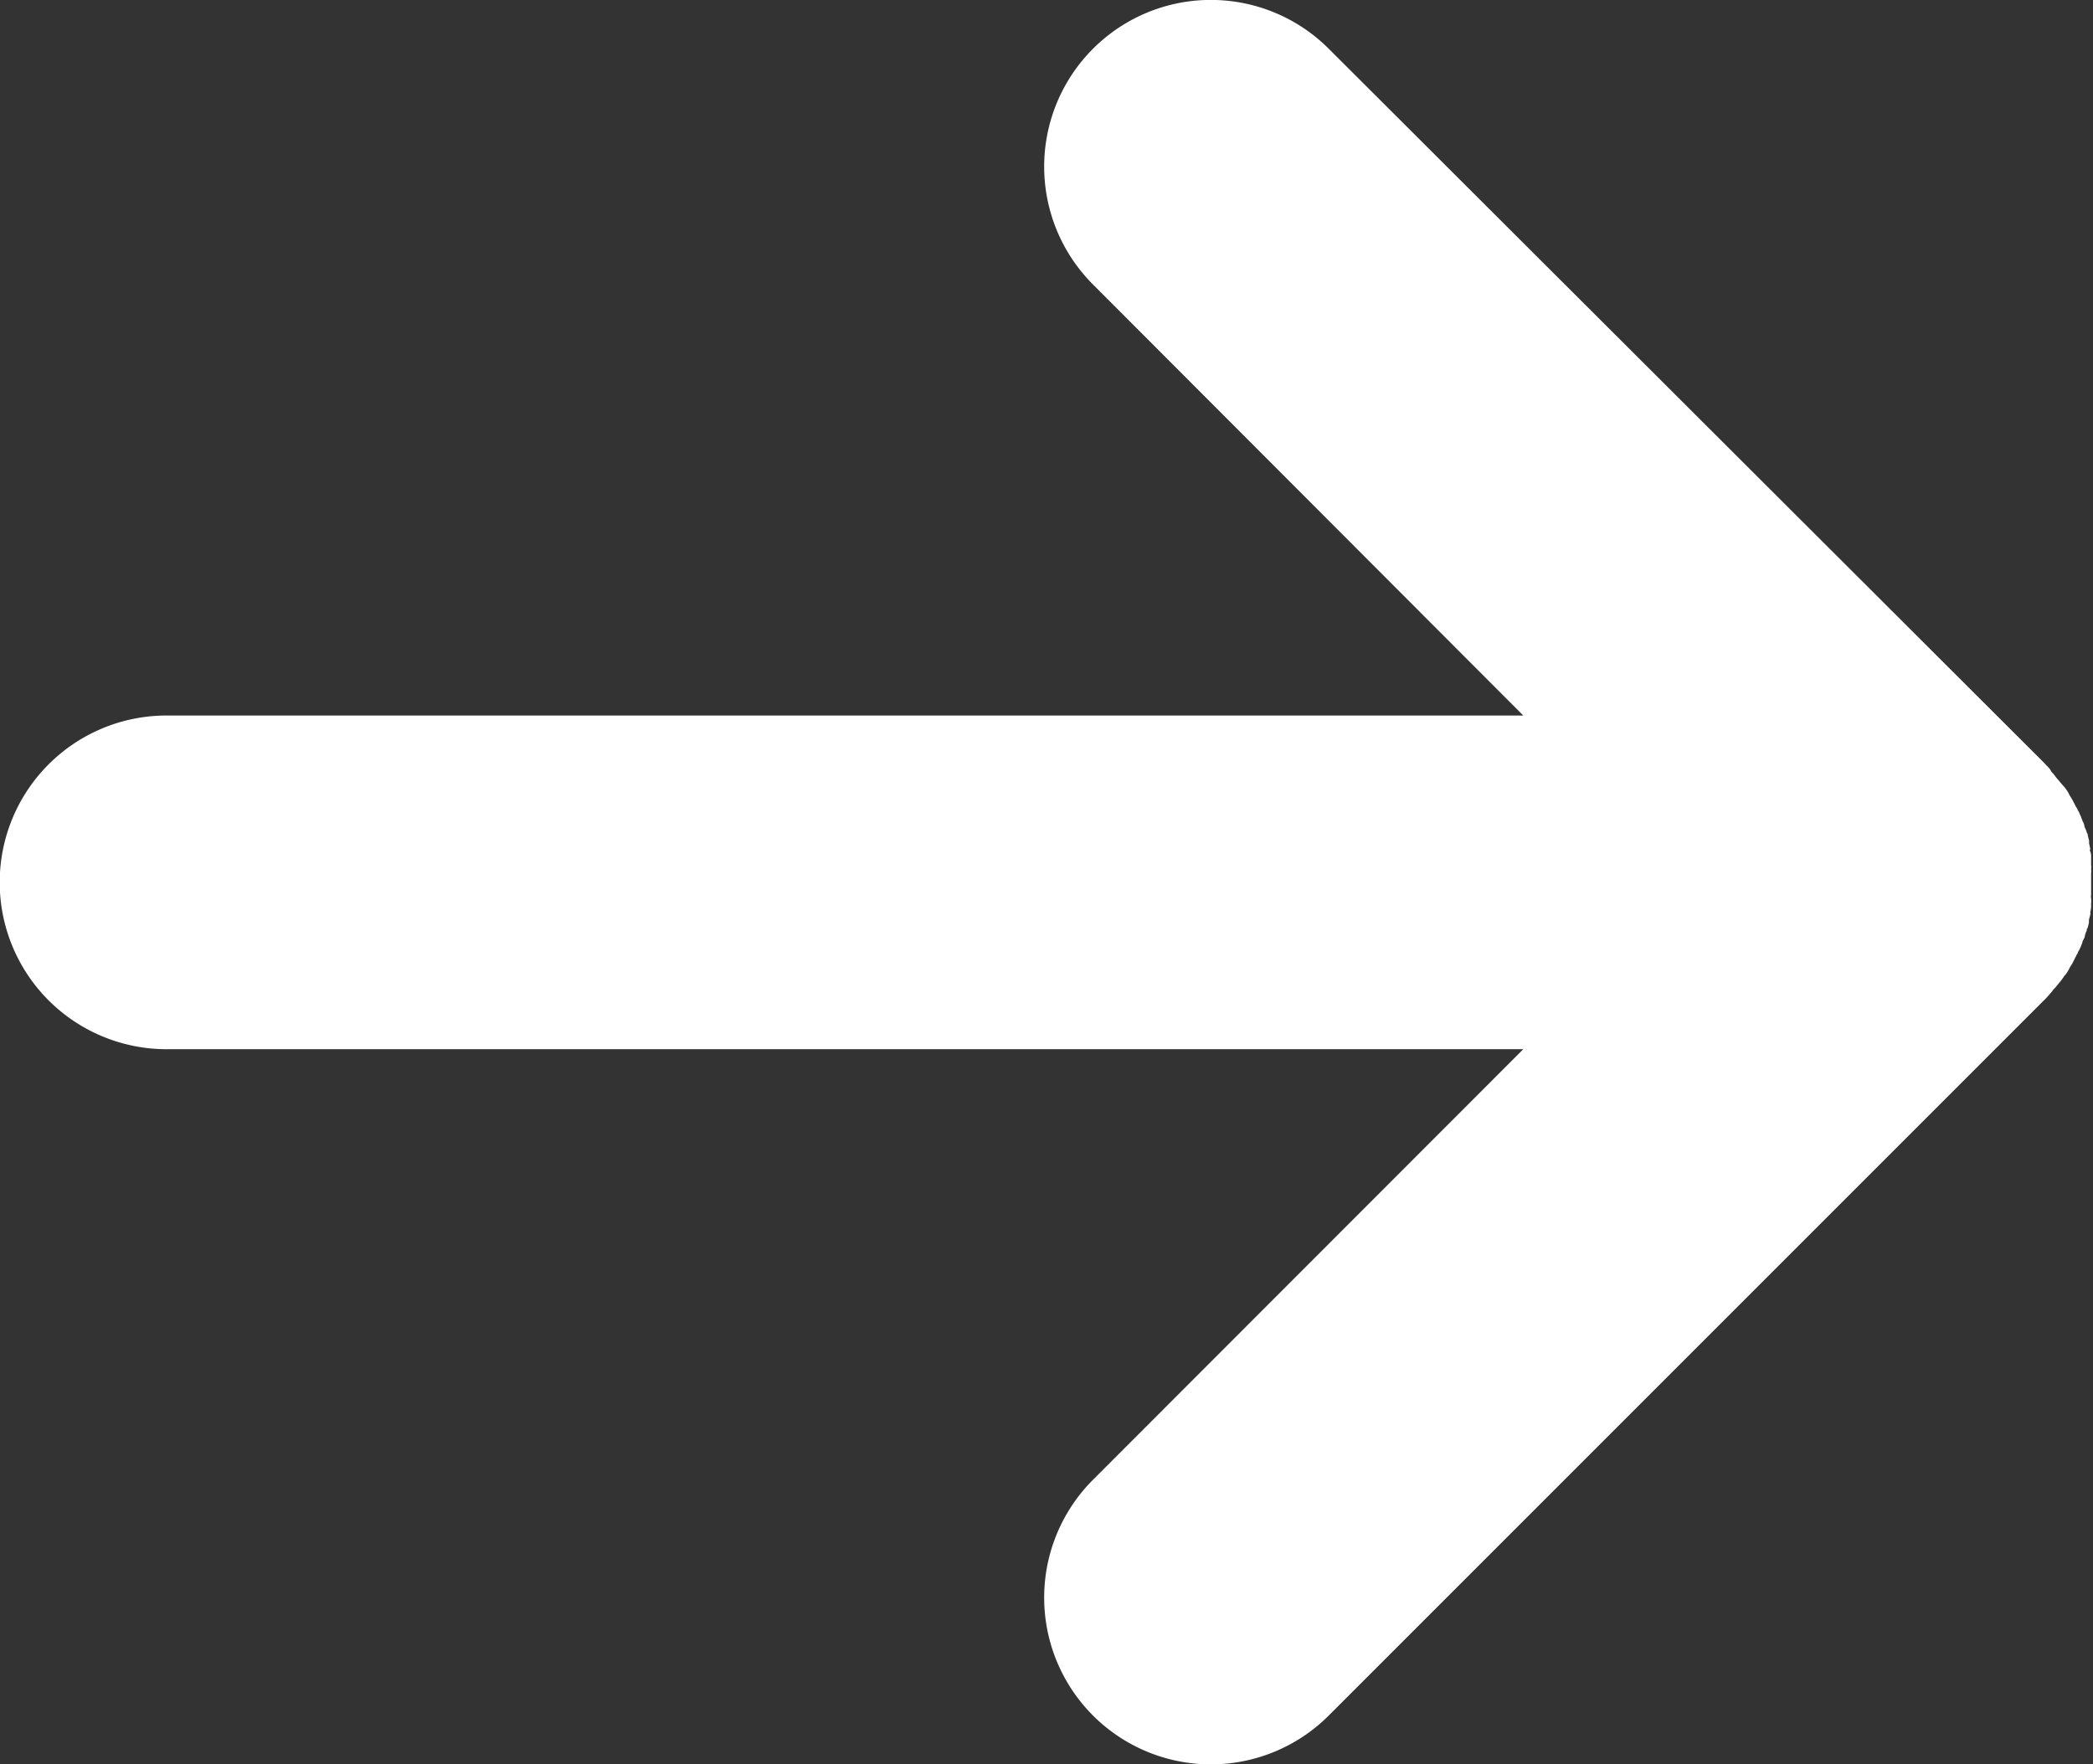 <svg xmlns="http://www.w3.org/2000/svg" viewBox="-8204.72 -1606.22 14.427 12.16">
  <rect x="-8204.72" y="-1606.22" width="14.427" height="12.16" fill="#333333" stroke="none"/>
  <defs>
    <style>
      .cls-1 {
        fill: #fff;
      }
    </style>
  </defs>
  <path id="Path_311" data-name="Path 311" class="cls-1" d="M14.147,6.831a.148.148,0,0,1,.021-.024c.006-.009.015-.018.021-.026s.009-.012.015-.018l.021-.029a.064.064,0,0,1,.012-.015.31.31,0,0,0,.021-.032l.009-.018.018-.029.009-.018c.006-.009.009-.021.015-.029a.074.074,0,0,1,.012-.021c0-.009.009-.018.012-.026s.009-.018.012-.026l.009-.024c0-.009.009-.021.012-.029a.055.055,0,0,0,.006-.021.144.144,0,0,1,.012-.032c0-.006,0-.012.006-.018l.009-.035c0-.006,0-.012,0-.018s.006-.024.009-.038,0-.012,0-.018a.149.149,0,0,0,.006-.038c0-.006,0-.015,0-.021a.143.143,0,0,0,0-.035.081.081,0,0,1,0-.026c0-.009,0-.021,0-.029V6.018a.1.1,0,0,0,0-.029.081.081,0,0,0,0-.026c0-.012,0-.024,0-.035s0-.015,0-.021,0-.026-.006-.038,0-.012,0-.018L14.4,5.812c0-.006,0-.012,0-.018l-.009-.035c0-.006,0-.012-.006-.018a.144.144,0,0,0-.012-.032.055.055,0,0,1-.006-.021.123.123,0,0,0-.012-.029l-.009-.024a.1.1,0,0,0-.012-.026c0-.009-.009-.018-.012-.026a.074.074,0,0,0-.012-.021c-.006-.009-.009-.021-.015-.029l-.009-.018a.259.259,0,0,0-.018-.029l-.009-.018a.2.2,0,0,0-.021-.032.064.064,0,0,0-.012-.015L14.2,5.391c-.006-.006-.009-.012-.015-.018s-.015-.018-.021-.026a.147.147,0,0,0-.021-.024L14.129,5.3c-.012-.015-.026-.026-.038-.041L9.159.336A1.149,1.149,0,0,0,7.534,1.961L10.5,4.932H1.148a1.148,1.148,0,0,0,0,2.3H10.5L7.534,10.2a1.149,1.149,0,0,0,1.625,1.625l4.932-4.932a.489.489,0,0,0,.038-.041Z" transform="translate(-8204.72 -1606.22)"/>
</svg>
